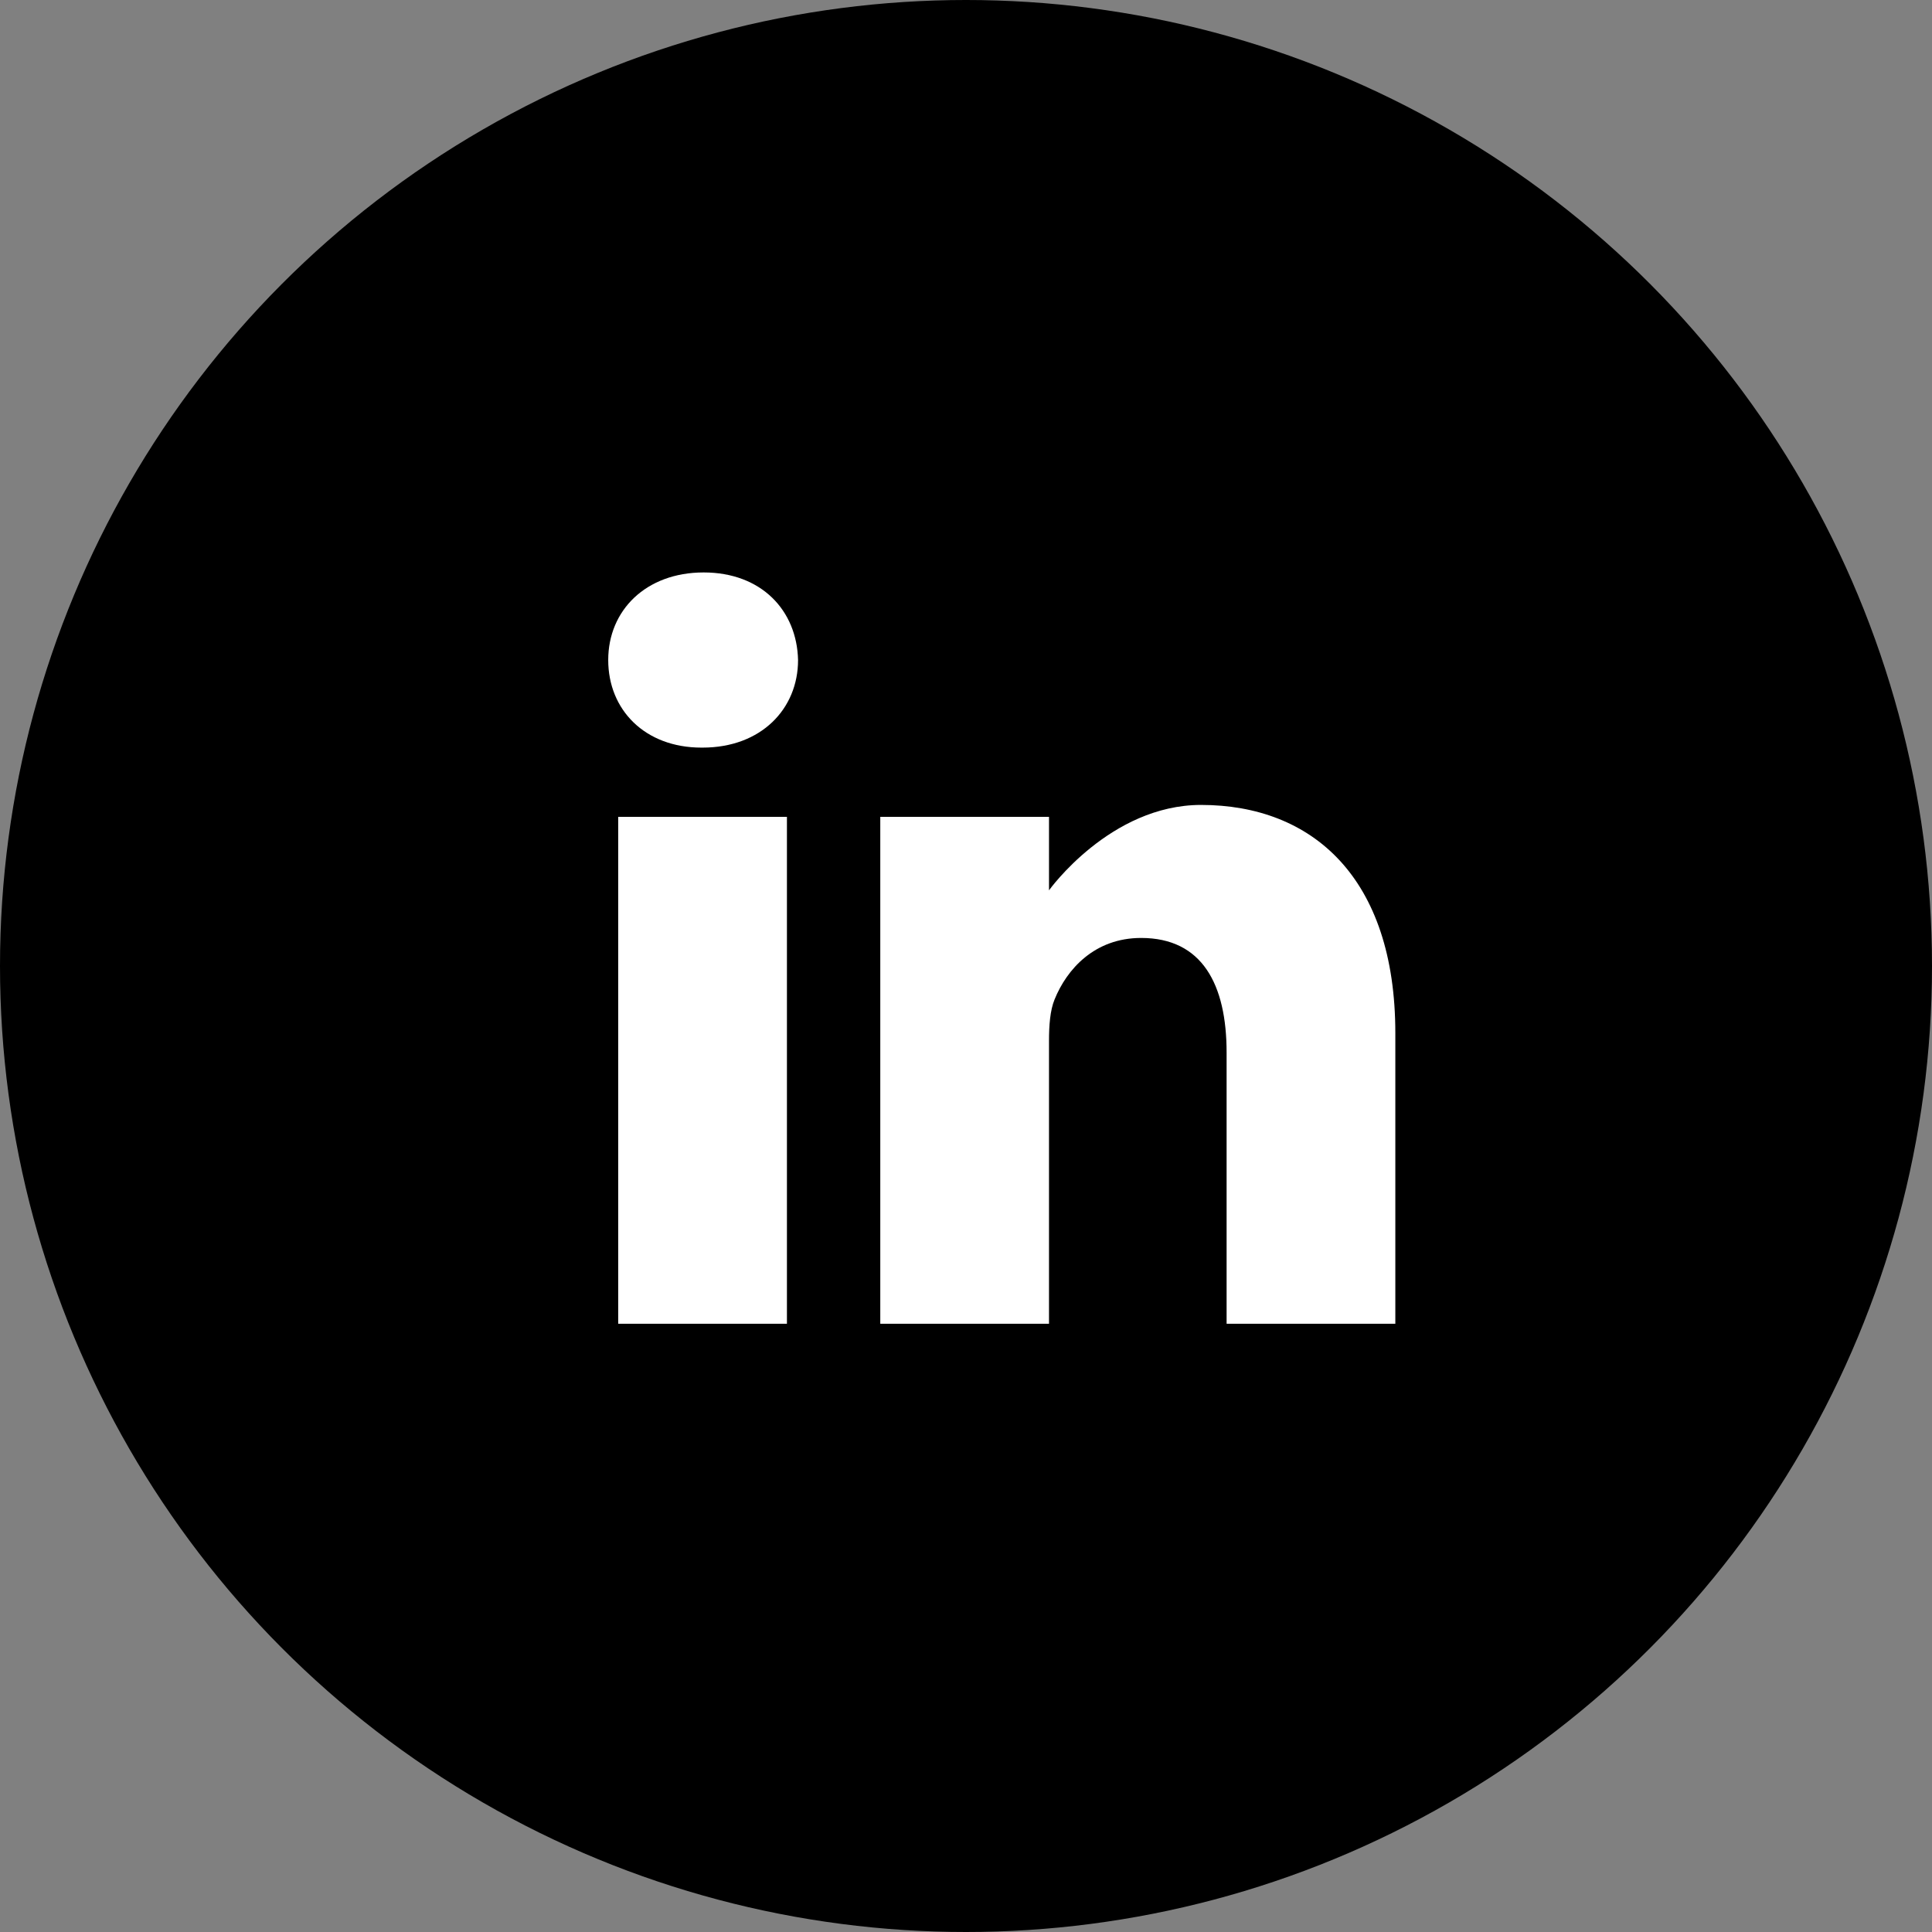 <svg xmlns="http://www.w3.org/2000/svg" width="54" height="54" fill="none"><rect width="100%" height="100%" fill="#808080" stroke="none"/><circle cx="27" cy="27" r="27" fill="#000"/><g fill="#fff" clip-path="url(#a)"><path d="M19.668 16C18.055 16 17 17.058 17 18.448s1.023 2.448 2.606 2.448h.03c1.645 0 2.67-1.088 2.67-2.448C22.273 17.058 21.28 16 19.667 16ZM17.279 22.831h4.716v14.17h-4.716V22.83ZM33.57 22.498c-2.544 0-4.25 2.387-4.25 2.387v-2.054h-4.716V37h4.716v-7.913c0-.423.03-.846.155-1.15.341-.845 1.117-1.721 2.42-1.721 1.707 0 2.389 1.299 2.389 3.204V37H39v-8.124c0-4.353-2.327-6.378-5.43-6.378Z"/></g><defs><clipPath id="a"><path fill="#fff" d="M17 16h22v21H17z"/></clipPath></defs></svg>